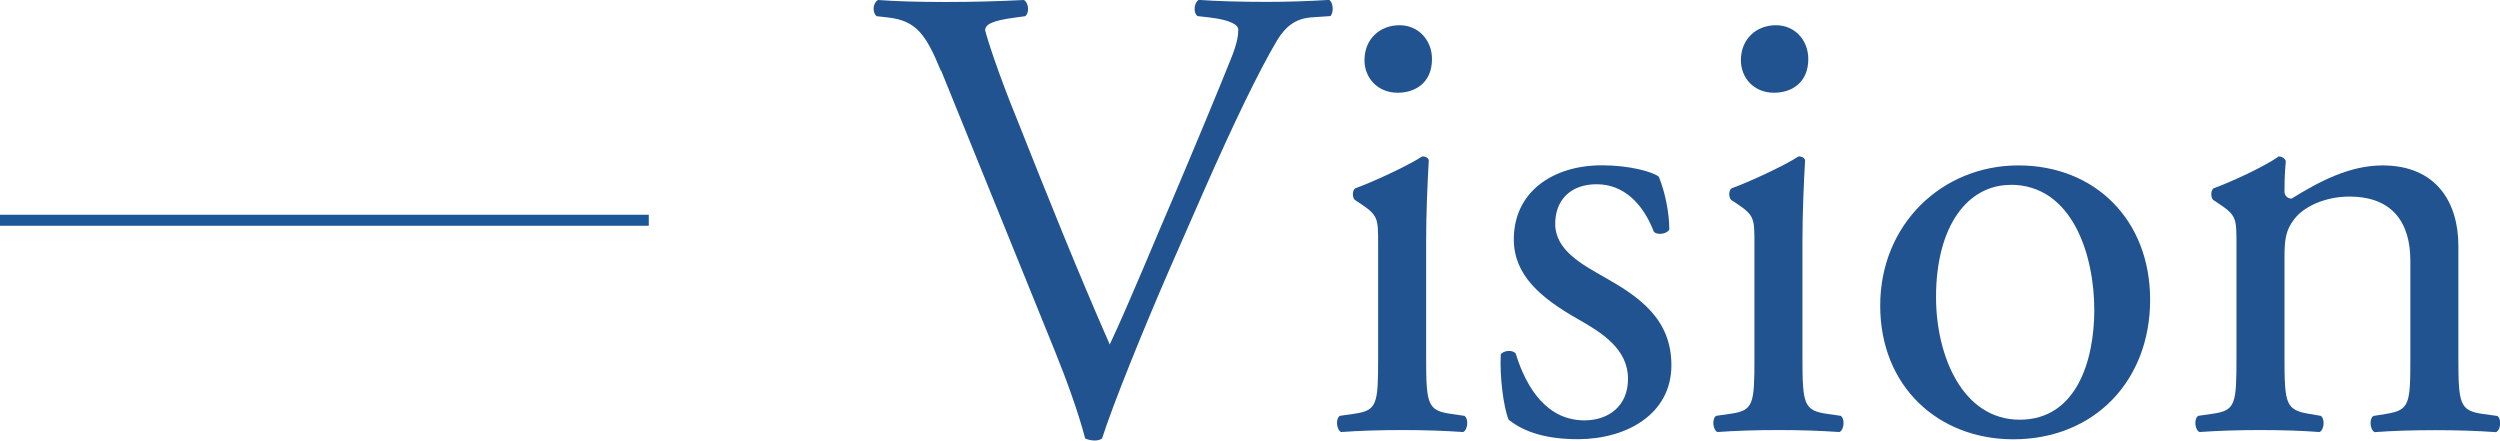 <?xml version="1.0" encoding="UTF-8"?> <svg xmlns="http://www.w3.org/2000/svg" id="_イヤー_2" viewBox="0 0 227.01 40"><defs><style>.cls-1{fill:#225391;}.cls-2{fill:none;stroke:#1b589a;stroke-miterlimit:10;}</style></defs><g id="_イヤー_1-2"><g><g><path class="cls-1" d="M85.43,6.42c-1.35-3.3-2.24-4.54-4.77-4.83l-1.06-.12c-.41-.35-.35-1.18,.12-1.47,1.71,.12,3.59,.18,6.13,.18s4.65-.06,7.13-.18c.41,.24,.53,1.12,.12,1.47l-.88,.12c-2.24,.29-2.71,.65-2.77,1.12,.12,.59,1.12,3.77,2.95,8.25,2.71,6.83,5.42,13.61,8.37,20.32,1.83-3.89,4.3-9.96,5.66-13.08,1.71-4.01,4.48-10.66,5.48-13.2,.47-1.24,.53-1.89,.53-2.3s-.59-.88-2.65-1.12l-1.06-.12c-.41-.35-.29-1.24,.12-1.47,1.65,.12,3.89,.18,6.13,.18,1.94,0,3.77-.06,5.71-.18,.41,.24,.41,1.18,.12,1.47l-1.77,.12c-1.41,.12-2.3,.82-3.06,2.06-1.65,2.77-3.95,7.54-6.6,13.55l-3.18,7.25c-2.36,5.42-5.13,12.25-6.13,15.38-.18,.12-.41,.18-.65,.18-.29,0-.59-.06-.88-.18-.65-2.47-1.71-5.36-2.71-7.84l-10.37-25.57Z"></path><path class="cls-1" d="M125.14,22.15c0-2.3,0-2.59-1.59-3.65l-.53-.35c-.24-.24-.24-.88,.06-1.06,1.35-.47,4.71-2,6.07-2.89,.3,0,.53,.12,.59,.35-.12,2.06-.24,4.89-.24,7.3v10.6c0,4.24,.12,4.83,2.24,5.13l1.24,.18c.41,.3,.29,1.3-.12,1.47-1.77-.12-3.48-.18-5.54-.18s-3.89,.06-5.54,.18c-.41-.18-.53-1.18-.12-1.47l1.24-.18c2.18-.29,2.24-.88,2.24-5.13v-10.31Zm4.89-16.79c0,2.12-1.47,3.06-3.12,3.06-1.83,0-3.01-1.36-3.01-2.95,0-1.94,1.41-3.18,3.18-3.18s2.95,1.41,2.95,3.06Z"></path><path class="cls-1" d="M150.64,16.08c.53,1.3,.94,3.18,.94,4.77-.24,.41-1.12,.53-1.41,.18-1-2.59-2.77-4.3-5.18-4.3s-3.77,1.47-3.77,3.59c0,2.42,2.47,3.71,4.54,4.89,3.12,1.77,6.01,3.77,6.01,7.95,0,4.48-4.12,6.72-8.48,6.72-2.77,0-4.83-.59-6.3-1.77-.47-1.12-.83-4.01-.71-5.95,.3-.35,1.06-.41,1.35-.06,1,3.24,2.89,6.07,6.25,6.07,2.12,0,3.95-1.24,3.95-3.77,0-2.71-2.36-4.18-4.54-5.42-3.42-1.94-5.83-4.01-5.83-7.25,0-4.3,3.53-6.72,8.01-6.72,2.47,0,4.65,.59,5.18,1.06Z"></path><path class="cls-1" d="M159.31,22.15c0-2.3,0-2.59-1.59-3.65l-.53-.35c-.23-.24-.23-.88,.06-1.06,1.35-.47,4.71-2,6.07-2.89,.29,0,.53,.12,.59,.35-.12,2.06-.24,4.89-.24,7.3v10.6c0,4.24,.12,4.83,2.24,5.13l1.24,.18c.41,.3,.29,1.3-.12,1.47-1.77-.12-3.47-.18-5.54-.18s-3.89,.06-5.54,.18c-.41-.18-.53-1.18-.12-1.47l1.24-.18c2.18-.29,2.24-.88,2.24-5.13v-10.31Zm4.89-16.79c0,2.12-1.47,3.06-3.12,3.06-1.83,0-3-1.36-3-2.95,0-1.94,1.41-3.18,3.18-3.18s2.94,1.41,2.94,3.06Z"></path><path class="cls-1" d="M195.24,27.22c0,7.36-5.07,12.67-12.43,12.67-6.78,0-12.08-4.77-12.08-12.14s5.6-12.73,12.55-12.73,11.96,4.95,11.96,12.19Zm-12.67-10.43c-3.89,0-6.77,3.71-6.77,10.19,0,5.36,2.42,11.13,7.6,11.13s6.77-5.42,6.77-9.96c0-5.01-2-11.37-7.6-11.37Z"></path><path class="cls-1" d="M203.08,22.15c0-2.3,0-2.59-1.59-3.65l-.53-.35c-.23-.24-.23-.88,.06-1.06,1.35-.47,4.71-2,5.89-2.89,.23,0,.53,.12,.65,.41-.12,1.36-.12,2.24-.12,2.77,0,.35,.24,.65,.65,.65,2.47-1.53,5.24-3.01,8.25-3.01,4.89,0,6.89,3.36,6.89,7.31v10.13c0,4.24,.12,4.83,2.24,5.13l1.3,.18c.41,.3,.29,1.3-.12,1.47-1.77-.12-3.48-.18-5.54-.18s-3.89,.06-5.48,.18c-.41-.18-.53-1.18-.12-1.47l1.12-.18c2.18-.35,2.24-.88,2.24-5.13v-8.78c0-3.36-1.53-5.83-5.54-5.83-2.24,0-4.18,.94-5.01,2.06-.77,1-.88,1.83-.88,3.53v9.01c0,4.24,.12,4.77,2.24,5.13l1.06,.18c.41,.3,.29,1.3-.12,1.47-1.59-.12-3.3-.18-5.36-.18s-3.89,.06-5.54,.18c-.41-.18-.53-1.18-.12-1.47l1.24-.18c2.18-.29,2.24-.88,2.24-5.13v-10.31Z"></path></g><line class="cls-2" x1="58.91" y1="20" y2="20"></line></g></g></svg> 
